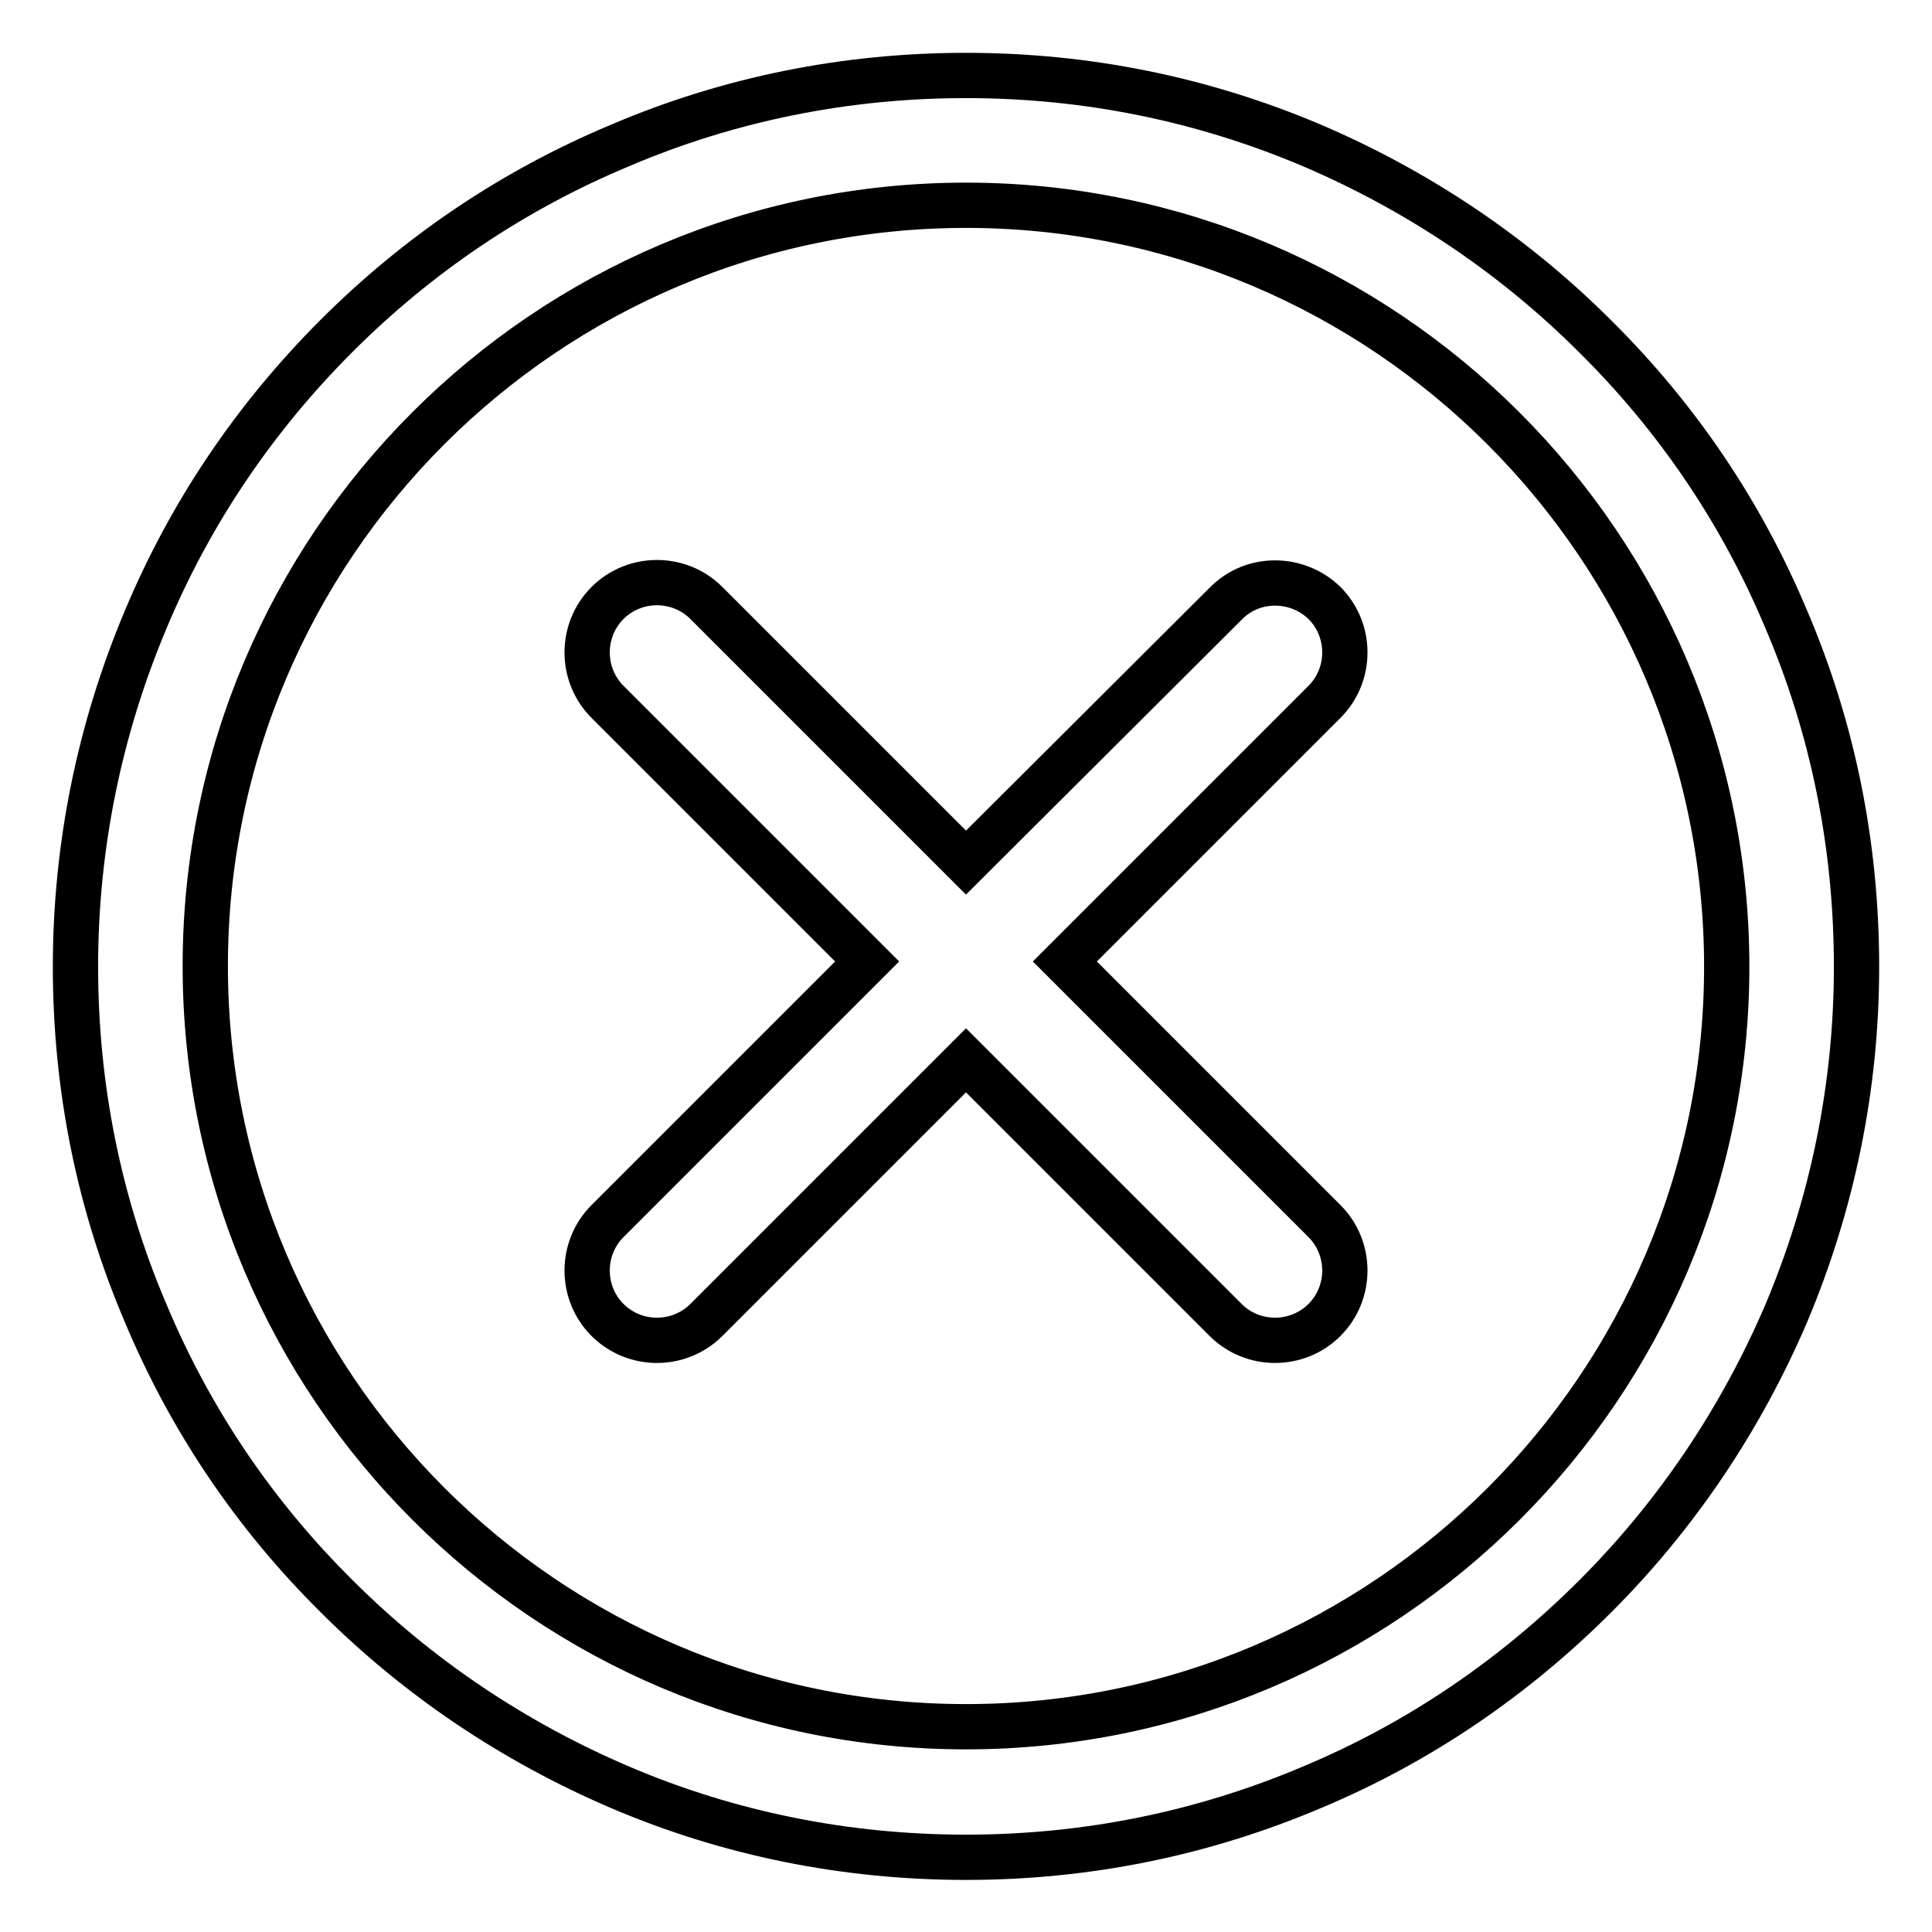 <?xml version="1.0" encoding="utf-8"?>
<!-- Svg Vector Icons : http://www.onlinewebfonts.com/icon -->
<!DOCTYPE svg PUBLIC "-//W3C//DTD SVG 1.1//EN" "http://www.w3.org/Graphics/SVG/1.1/DTD/svg11.dtd">
<svg version="1.1" xmlns="http://www.w3.org/2000/svg" xmlns:xlink="http://www.w3.org/1999/xlink" x="0px" y="0px" viewBox="0 0 256 256" enable-background="new 0 0 256 256" xml:space="preserve">
<g><g><path stroke-width="6" fill-opacity="0" stroke="#000000"  d="M236.7,82.1c-5.9-14.1-14.4-26.7-25.3-37.5c-10.8-10.8-23.5-19.3-37.5-25.3c-14.6-6.2-30-9.3-45.9-9.3c-15.9,0-31.4,3.1-45.9,9.3C68,25.2,55.4,33.7,44.6,44.5C33.7,55.4,25.2,68,19.3,82.1c-6.1,14.5-9.3,30-9.3,46c0,15.9,3.1,31.4,9.3,45.9c5.9,14.1,14.4,26.7,25.3,37.5c10.8,10.8,23.5,19.3,37.5,25.3c14.5,6.2,30,9.3,45.9,9.3c15.9,0,31.3-3.1,45.9-9.3c14.1-5.9,26.7-14.5,37.5-25.3c10.8-10.8,19.3-23.5,25.3-37.5c6.1-14.5,9.3-30,9.3-45.9C246,112.1,242.9,96.6,236.7,82.1z M128,228.8c-55.6,0-100.8-45.2-100.8-100.8C27.2,72.4,72.4,27.2,128,27.2c55.5,0,100.8,45.2,100.8,100.9C228.8,183.6,183.6,228.8,128,228.8z"/><path stroke-width="6" fill-opacity="0" stroke="#000000"  d="M162.4,80L128,114.3L93.6,79.9c-3.6-3.6-9.5-3.6-13.1,0c-3.6,3.6-3.6,9.5,0,13.1l34.4,34.4l-34.4,34.4c-3.6,3.6-3.6,9.5,0,13.1c3.6,3.6,9.5,3.6,13.1,0l34.4-34.4l34.4,34.4c3.6,3.6,9.5,3.6,13.1,0c3.6-3.6,3.6-9.5,0-13.1l-34.4-34.4l34.4-34.4c3.6-3.6,3.6-9.5,0-13.1C171.9,76.4,166,76.3,162.4,80z"/></g></g>
</svg>